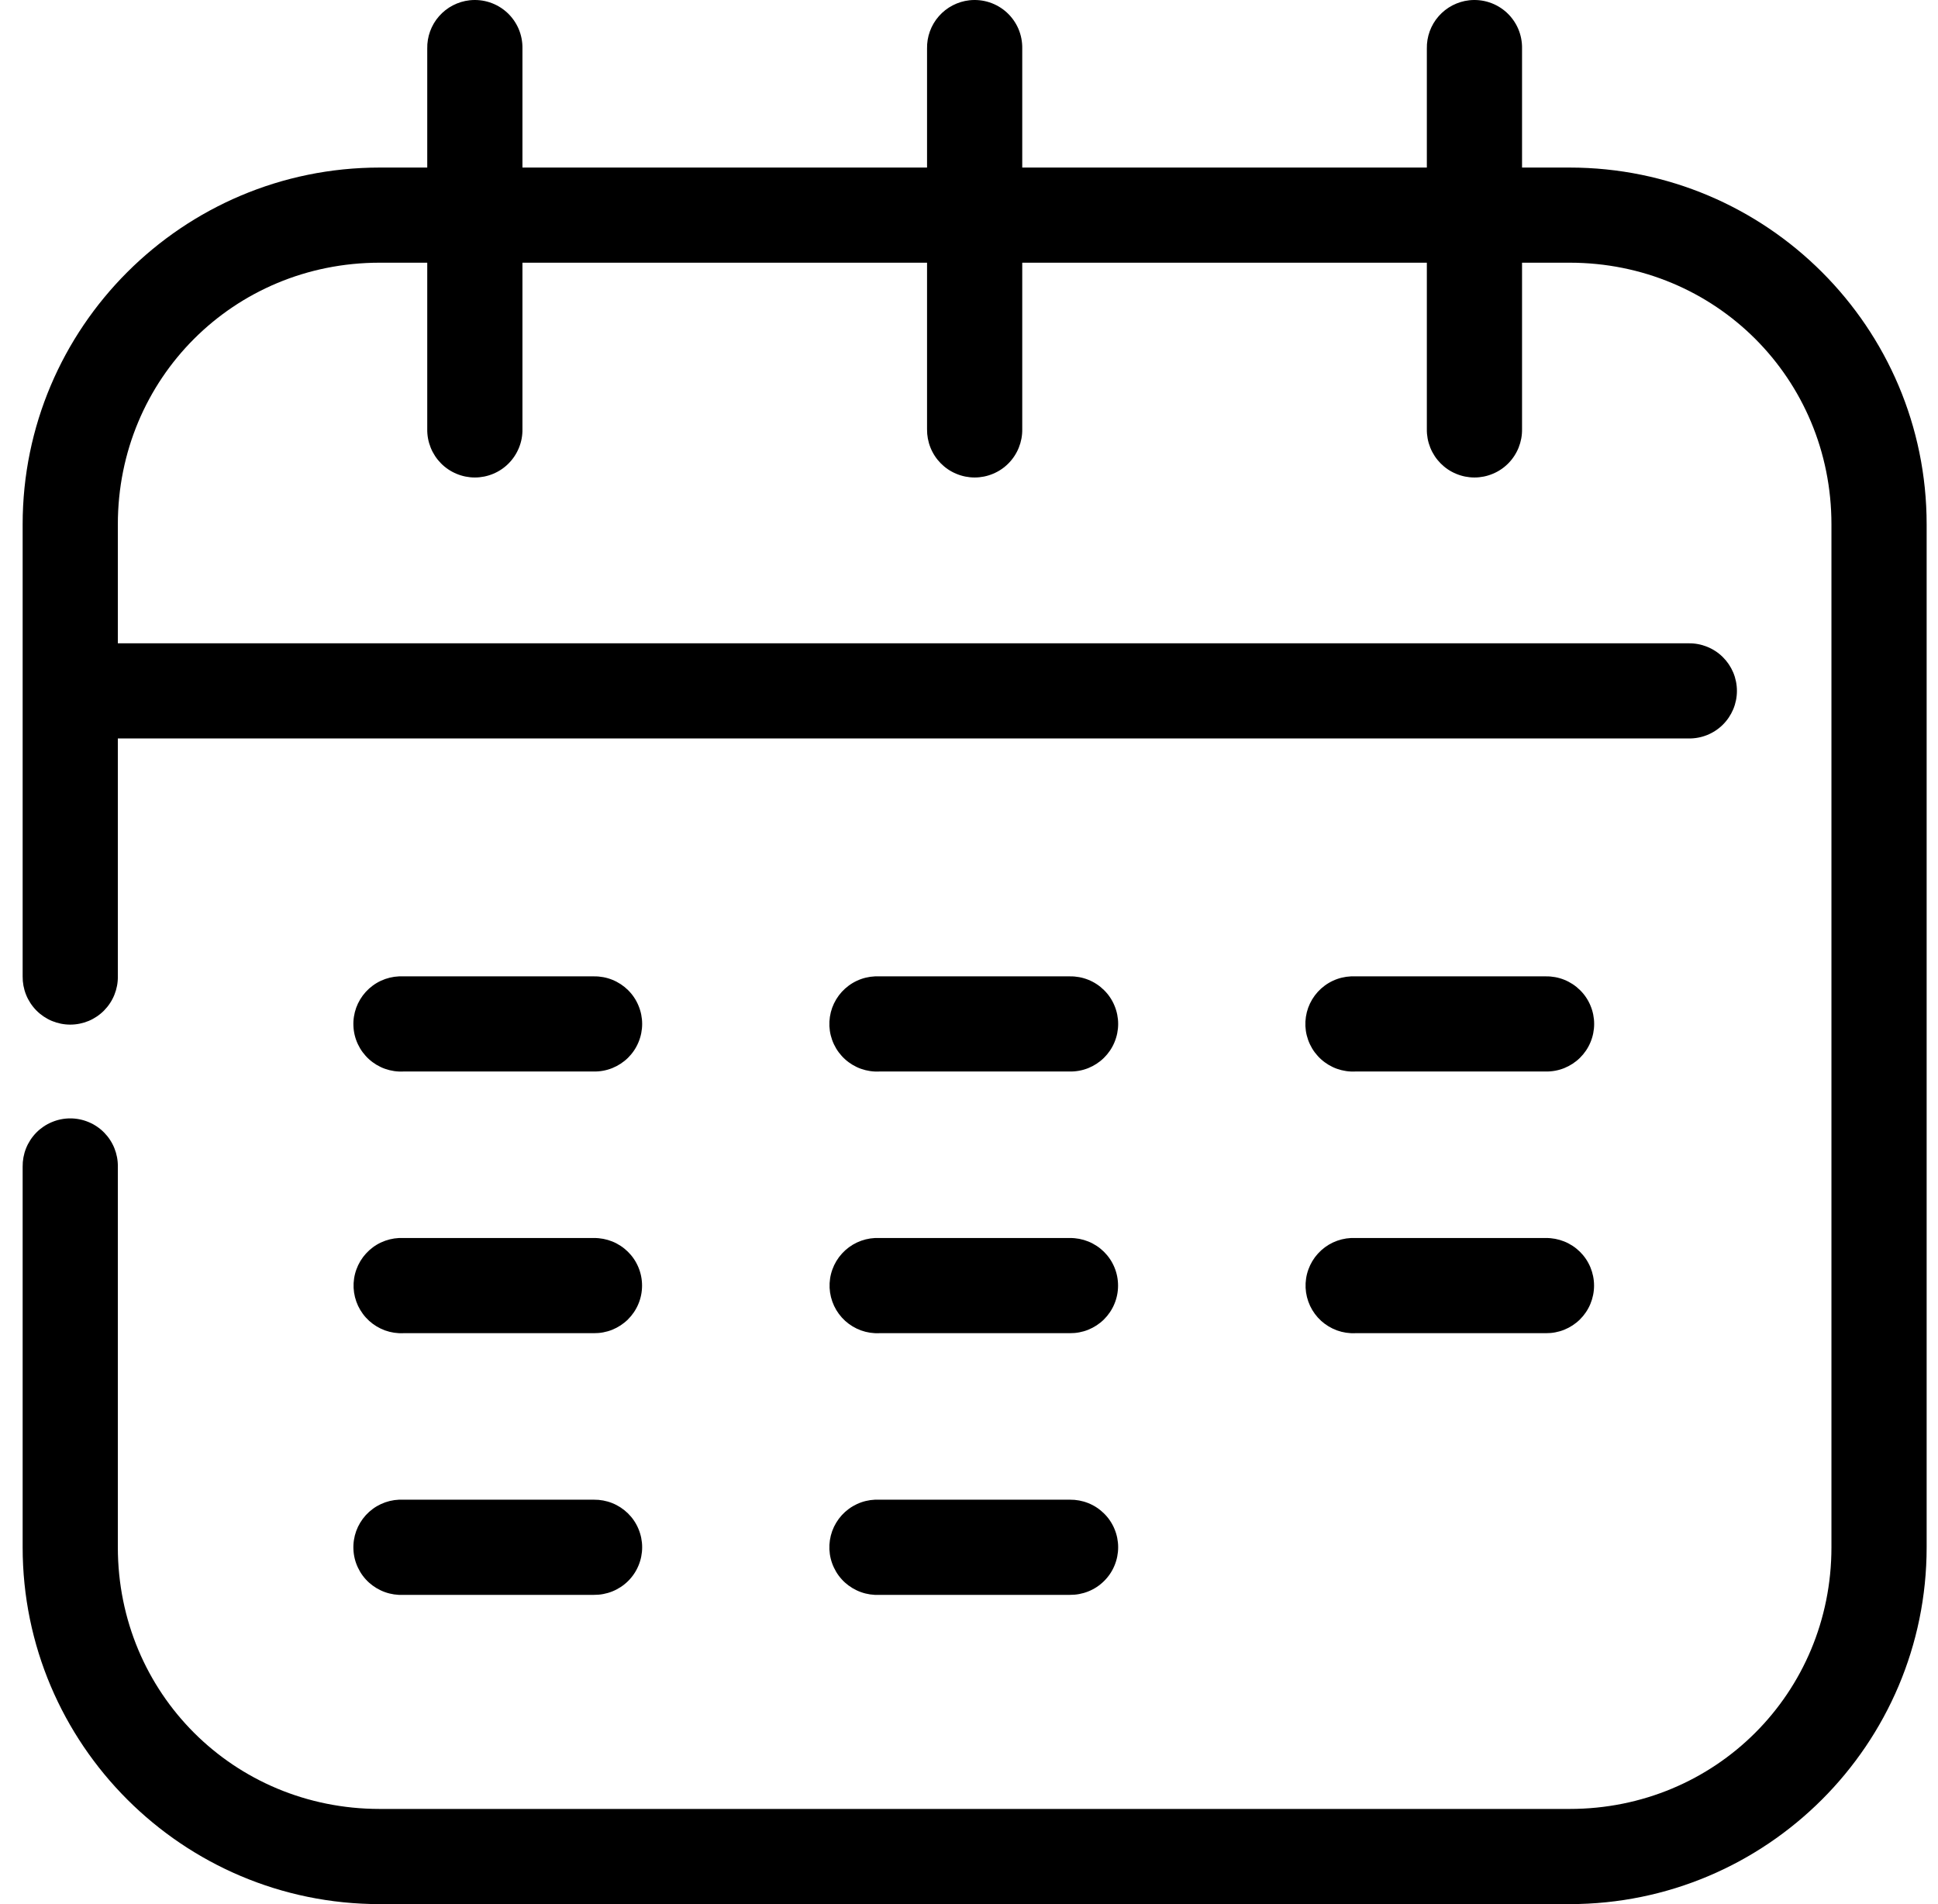 <svg xmlns="http://www.w3.org/2000/svg" width="57" height="56" viewBox="0 0 57 56" fill="none"><g clip-path="url(#clip0_4143_6058)"><path d="M13.813 0.008C13.465 0.047 13.144 0.214 12.913 0.477C12.682 0.74 12.559 1.08 12.566 1.43V4.928H11.166C5.373 4.928 0.666 9.632 0.666 15.422V28.715C0.664 28.9 0.698 29.084 0.767 29.256C0.836 29.428 0.939 29.585 1.069 29.717C1.199 29.849 1.355 29.954 1.526 30.026C1.697 30.097 1.881 30.134 2.066 30.134C2.252 30.134 2.435 30.097 2.607 30.026C2.778 29.954 2.933 29.849 3.063 29.717C3.193 29.585 3.296 29.428 3.365 29.256C3.434 29.084 3.469 28.9 3.466 28.715V21.718H49.666C49.852 21.721 50.036 21.687 50.208 21.618C50.38 21.549 50.537 21.446 50.669 21.316C50.801 21.186 50.906 21.03 50.978 20.859C51.049 20.688 51.086 20.505 51.086 20.319C51.086 20.134 51.049 19.95 50.978 19.779C50.906 19.608 50.801 19.453 50.669 19.323C50.537 19.192 50.38 19.09 50.208 19.021C50.036 18.952 49.852 18.917 49.666 18.92H3.466V15.422C3.466 11.134 6.876 7.726 11.166 7.726H12.566V12.623C12.563 12.809 12.598 12.993 12.667 13.165C12.736 13.337 12.839 13.494 12.969 13.626C13.099 13.758 13.255 13.863 13.426 13.934C13.597 14.006 13.781 14.043 13.966 14.043C14.152 14.043 14.335 14.006 14.507 13.934C14.678 13.863 14.833 13.758 14.963 13.626C15.093 13.494 15.196 13.337 15.265 13.165C15.335 12.993 15.369 12.809 15.366 12.623V7.726H27.266V12.623C27.264 12.809 27.298 12.993 27.367 13.165C27.436 13.337 27.539 13.494 27.669 13.626C27.799 13.758 27.954 13.863 28.126 13.934C28.297 14.006 28.481 14.043 28.666 14.043C28.852 14.043 29.035 14.006 29.206 13.934C29.378 13.863 29.533 13.758 29.663 13.626C29.793 13.494 29.896 13.337 29.965 13.165C30.034 12.993 30.069 12.809 30.066 12.623V7.726H41.966V12.623C41.963 12.809 41.998 12.993 42.067 13.165C42.136 13.337 42.239 13.494 42.369 13.626C42.499 13.758 42.654 13.863 42.826 13.934C42.997 14.006 43.181 14.043 43.366 14.043C43.552 14.043 43.735 14.006 43.906 13.934C44.078 13.863 44.233 13.758 44.363 13.626C44.493 13.494 44.596 13.337 44.665 13.165C44.734 12.993 44.769 12.809 44.766 12.623V7.726H46.166C50.456 7.726 53.866 11.134 53.866 15.422V45.505C53.866 49.793 50.456 53.201 46.166 53.201H11.166C6.876 53.201 3.466 49.793 3.466 45.505V34.312C3.469 34.126 3.434 33.942 3.365 33.77C3.296 33.598 3.193 33.441 3.063 33.309C2.933 33.177 2.778 33.072 2.607 33.001C2.435 32.929 2.252 32.892 2.066 32.892C1.881 32.892 1.697 32.929 1.526 33.001C1.355 33.072 1.199 33.177 1.069 33.309C0.939 33.441 0.836 33.598 0.767 33.77C0.698 33.942 0.664 34.126 0.666 34.312V45.505C0.666 51.295 5.373 56 11.166 56H46.166C51.959 56 56.666 51.295 56.666 45.505V15.422C56.666 9.632 51.959 4.928 46.166 4.928H44.766V1.43C44.77 1.23 44.732 1.033 44.654 0.849C44.575 0.666 44.459 0.502 44.312 0.367C44.165 0.233 43.991 0.131 43.801 0.069C43.612 0.007 43.411 -0.013 43.213 0.008C42.865 0.047 42.544 0.214 42.313 0.477C42.082 0.74 41.959 1.08 41.966 1.43V4.928H30.066V1.43C30.07 1.23 30.032 1.033 29.954 0.849C29.875 0.666 29.759 0.502 29.612 0.367C29.465 0.233 29.291 0.131 29.101 0.069C28.912 0.007 28.711 -0.013 28.513 0.008C28.165 0.047 27.844 0.214 27.613 0.477C27.382 0.74 27.259 1.08 27.266 1.43V4.928H15.366V1.43C15.37 1.23 15.332 1.033 15.254 0.849C15.175 0.666 15.059 0.502 14.912 0.367C14.765 0.233 14.591 0.131 14.401 0.069C14.212 0.007 14.011 -0.013 13.813 0.008ZM11.735 28.715C11.55 28.723 11.37 28.767 11.202 28.845C11.035 28.923 10.885 29.033 10.76 29.169C10.636 29.305 10.539 29.465 10.476 29.638C10.414 29.811 10.386 29.996 10.395 30.18C10.403 30.364 10.448 30.545 10.527 30.712C10.605 30.878 10.716 31.028 10.853 31.152C10.99 31.276 11.15 31.372 11.324 31.434C11.497 31.495 11.682 31.523 11.866 31.513H17.466C17.652 31.516 17.836 31.482 18.008 31.413C18.18 31.343 18.337 31.241 18.47 31.111C18.602 30.98 18.707 30.825 18.778 30.654C18.85 30.483 18.887 30.299 18.887 30.114C18.887 29.928 18.85 29.745 18.778 29.574C18.707 29.402 18.602 29.247 18.47 29.117C18.337 28.987 18.18 28.884 18.008 28.815C17.836 28.746 17.652 28.712 17.466 28.715H11.866C11.822 28.713 11.779 28.713 11.735 28.715ZM25.735 28.715C25.55 28.723 25.369 28.767 25.202 28.845C25.035 28.923 24.885 29.033 24.76 29.169C24.636 29.305 24.539 29.465 24.476 29.638C24.414 29.811 24.386 29.996 24.394 30.18C24.403 30.364 24.448 30.545 24.527 30.712C24.605 30.878 24.716 31.028 24.853 31.152C24.99 31.276 25.15 31.372 25.324 31.434C25.497 31.495 25.682 31.523 25.866 31.513H31.466C31.652 31.516 31.836 31.482 32.008 31.413C32.181 31.343 32.337 31.241 32.469 31.111C32.602 30.98 32.707 30.825 32.778 30.654C32.85 30.483 32.887 30.299 32.887 30.114C32.887 29.928 32.85 29.745 32.778 29.574C32.707 29.402 32.602 29.247 32.469 29.117C32.337 28.987 32.181 28.884 32.008 28.815C31.836 28.746 31.652 28.712 31.466 28.715H25.866C25.822 28.713 25.779 28.713 25.735 28.715ZM39.735 28.715C39.55 28.723 39.369 28.767 39.202 28.845C39.035 28.923 38.885 29.033 38.76 29.169C38.636 29.305 38.539 29.465 38.476 29.638C38.414 29.811 38.386 29.996 38.394 30.18C38.403 30.364 38.448 30.545 38.527 30.712C38.605 30.878 38.716 31.028 38.853 31.152C38.99 31.276 39.15 31.372 39.324 31.434C39.497 31.495 39.682 31.523 39.866 31.513H45.466C45.652 31.516 45.836 31.482 46.008 31.413C46.18 31.343 46.337 31.241 46.469 31.111C46.602 30.98 46.707 30.825 46.778 30.654C46.85 30.483 46.887 30.299 46.887 30.114C46.887 29.928 46.85 29.745 46.778 29.574C46.707 29.402 46.602 29.247 46.469 29.117C46.337 28.987 46.18 28.884 46.008 28.815C45.836 28.746 45.652 28.712 45.466 28.715H39.866C39.822 28.713 39.779 28.713 39.735 28.715ZM11.735 36.41C11.551 36.419 11.371 36.464 11.204 36.542C11.037 36.62 10.888 36.731 10.764 36.867C10.64 37.003 10.544 37.162 10.482 37.335C10.419 37.508 10.392 37.692 10.4 37.875C10.409 38.059 10.454 38.239 10.532 38.406C10.611 38.572 10.721 38.722 10.857 38.846C10.993 38.969 11.152 39.065 11.325 39.128C11.498 39.19 11.682 39.218 11.866 39.209H17.466C17.651 39.211 17.835 39.177 18.008 39.108C18.179 39.038 18.336 38.936 18.468 38.806C18.6 38.675 18.705 38.52 18.776 38.349C18.848 38.178 18.884 37.995 18.884 37.81C18.884 37.624 18.848 37.441 18.776 37.27C18.705 37.099 18.6 36.944 18.468 36.814C18.336 36.684 18.179 36.581 18.008 36.512C17.835 36.443 17.651 36.408 17.466 36.41H11.866C11.822 36.408 11.779 36.408 11.735 36.41ZM25.735 36.41C25.551 36.419 25.371 36.464 25.204 36.542C25.038 36.62 24.888 36.731 24.764 36.867C24.64 37.003 24.544 37.162 24.482 37.335C24.419 37.508 24.392 37.692 24.4 37.875C24.409 38.059 24.454 38.239 24.532 38.406C24.61 38.572 24.721 38.722 24.857 38.846C24.993 38.969 25.152 39.065 25.325 39.128C25.498 39.19 25.682 39.218 25.866 39.209H31.466C31.651 39.211 31.835 39.177 32.007 39.108C32.179 39.038 32.336 38.936 32.468 38.806C32.6 38.675 32.705 38.52 32.776 38.349C32.848 38.178 32.884 37.995 32.884 37.81C32.884 37.624 32.848 37.441 32.776 37.27C32.705 37.099 32.6 36.944 32.468 36.814C32.336 36.684 32.179 36.581 32.007 36.512C31.835 36.443 31.651 36.408 31.466 36.41H25.866C25.822 36.408 25.779 36.408 25.735 36.41ZM39.735 36.41C39.551 36.419 39.371 36.464 39.204 36.542C39.038 36.62 38.888 36.731 38.764 36.867C38.64 37.003 38.544 37.162 38.482 37.335C38.419 37.508 38.392 37.692 38.4 37.875C38.409 38.059 38.454 38.239 38.532 38.406C38.61 38.572 38.721 38.722 38.857 38.846C38.993 38.969 39.152 39.065 39.325 39.128C39.498 39.19 39.682 39.218 39.866 39.209H45.466C45.651 39.211 45.835 39.177 46.007 39.108C46.179 39.038 46.336 38.936 46.468 38.806C46.6 38.675 46.705 38.52 46.776 38.349C46.847 38.178 46.884 37.995 46.884 37.81C46.884 37.624 46.847 37.441 46.776 37.27C46.705 37.099 46.6 36.944 46.468 36.814C46.336 36.684 46.179 36.581 46.007 36.512C45.835 36.443 45.651 36.408 45.466 36.41H39.866C39.822 36.408 39.779 36.408 39.735 36.41ZM11.735 44.106C11.55 44.114 11.37 44.158 11.202 44.236C11.035 44.314 10.885 44.424 10.76 44.56C10.636 44.697 10.539 44.856 10.476 45.03C10.414 45.203 10.386 45.387 10.395 45.571C10.403 45.756 10.448 45.937 10.527 46.103C10.605 46.27 10.716 46.42 10.853 46.544C10.99 46.667 11.15 46.763 11.324 46.825C11.497 46.887 11.682 46.914 11.866 46.905H17.466C17.652 46.907 17.836 46.873 18.008 46.804C18.18 46.735 18.337 46.633 18.47 46.502C18.602 46.372 18.707 46.217 18.778 46.046C18.85 45.875 18.887 45.691 18.887 45.505C18.887 45.32 18.85 45.136 18.778 44.965C18.707 44.794 18.602 44.639 18.47 44.509C18.337 44.379 18.18 44.276 18.008 44.207C17.836 44.138 17.652 44.104 17.466 44.106H11.866C11.822 44.104 11.779 44.104 11.735 44.106ZM25.735 44.106C25.55 44.114 25.369 44.158 25.202 44.236C25.035 44.314 24.885 44.424 24.76 44.56C24.636 44.697 24.539 44.856 24.476 45.03C24.414 45.203 24.386 45.387 24.394 45.571C24.403 45.756 24.448 45.937 24.527 46.103C24.605 46.27 24.716 46.42 24.853 46.544C24.99 46.667 25.15 46.763 25.324 46.825C25.497 46.887 25.682 46.914 25.866 46.905H31.466C31.652 46.907 31.836 46.873 32.008 46.804C32.181 46.735 32.337 46.633 32.469 46.502C32.602 46.372 32.707 46.217 32.778 46.046C32.85 45.875 32.887 45.691 32.887 45.505C32.887 45.32 32.85 45.136 32.778 44.965C32.707 44.794 32.602 44.639 32.469 44.509C32.337 44.379 32.181 44.276 32.008 44.207C31.836 44.138 31.652 44.104 31.466 44.106H25.866C25.822 44.104 25.779 44.104 25.735 44.106Z" fill="black"></path></g><defs><clipPath id="clip0_4143_6058"><rect width="56" height="56" fill="white" transform="translate(0.666)"></rect></clipPath></defs></svg>